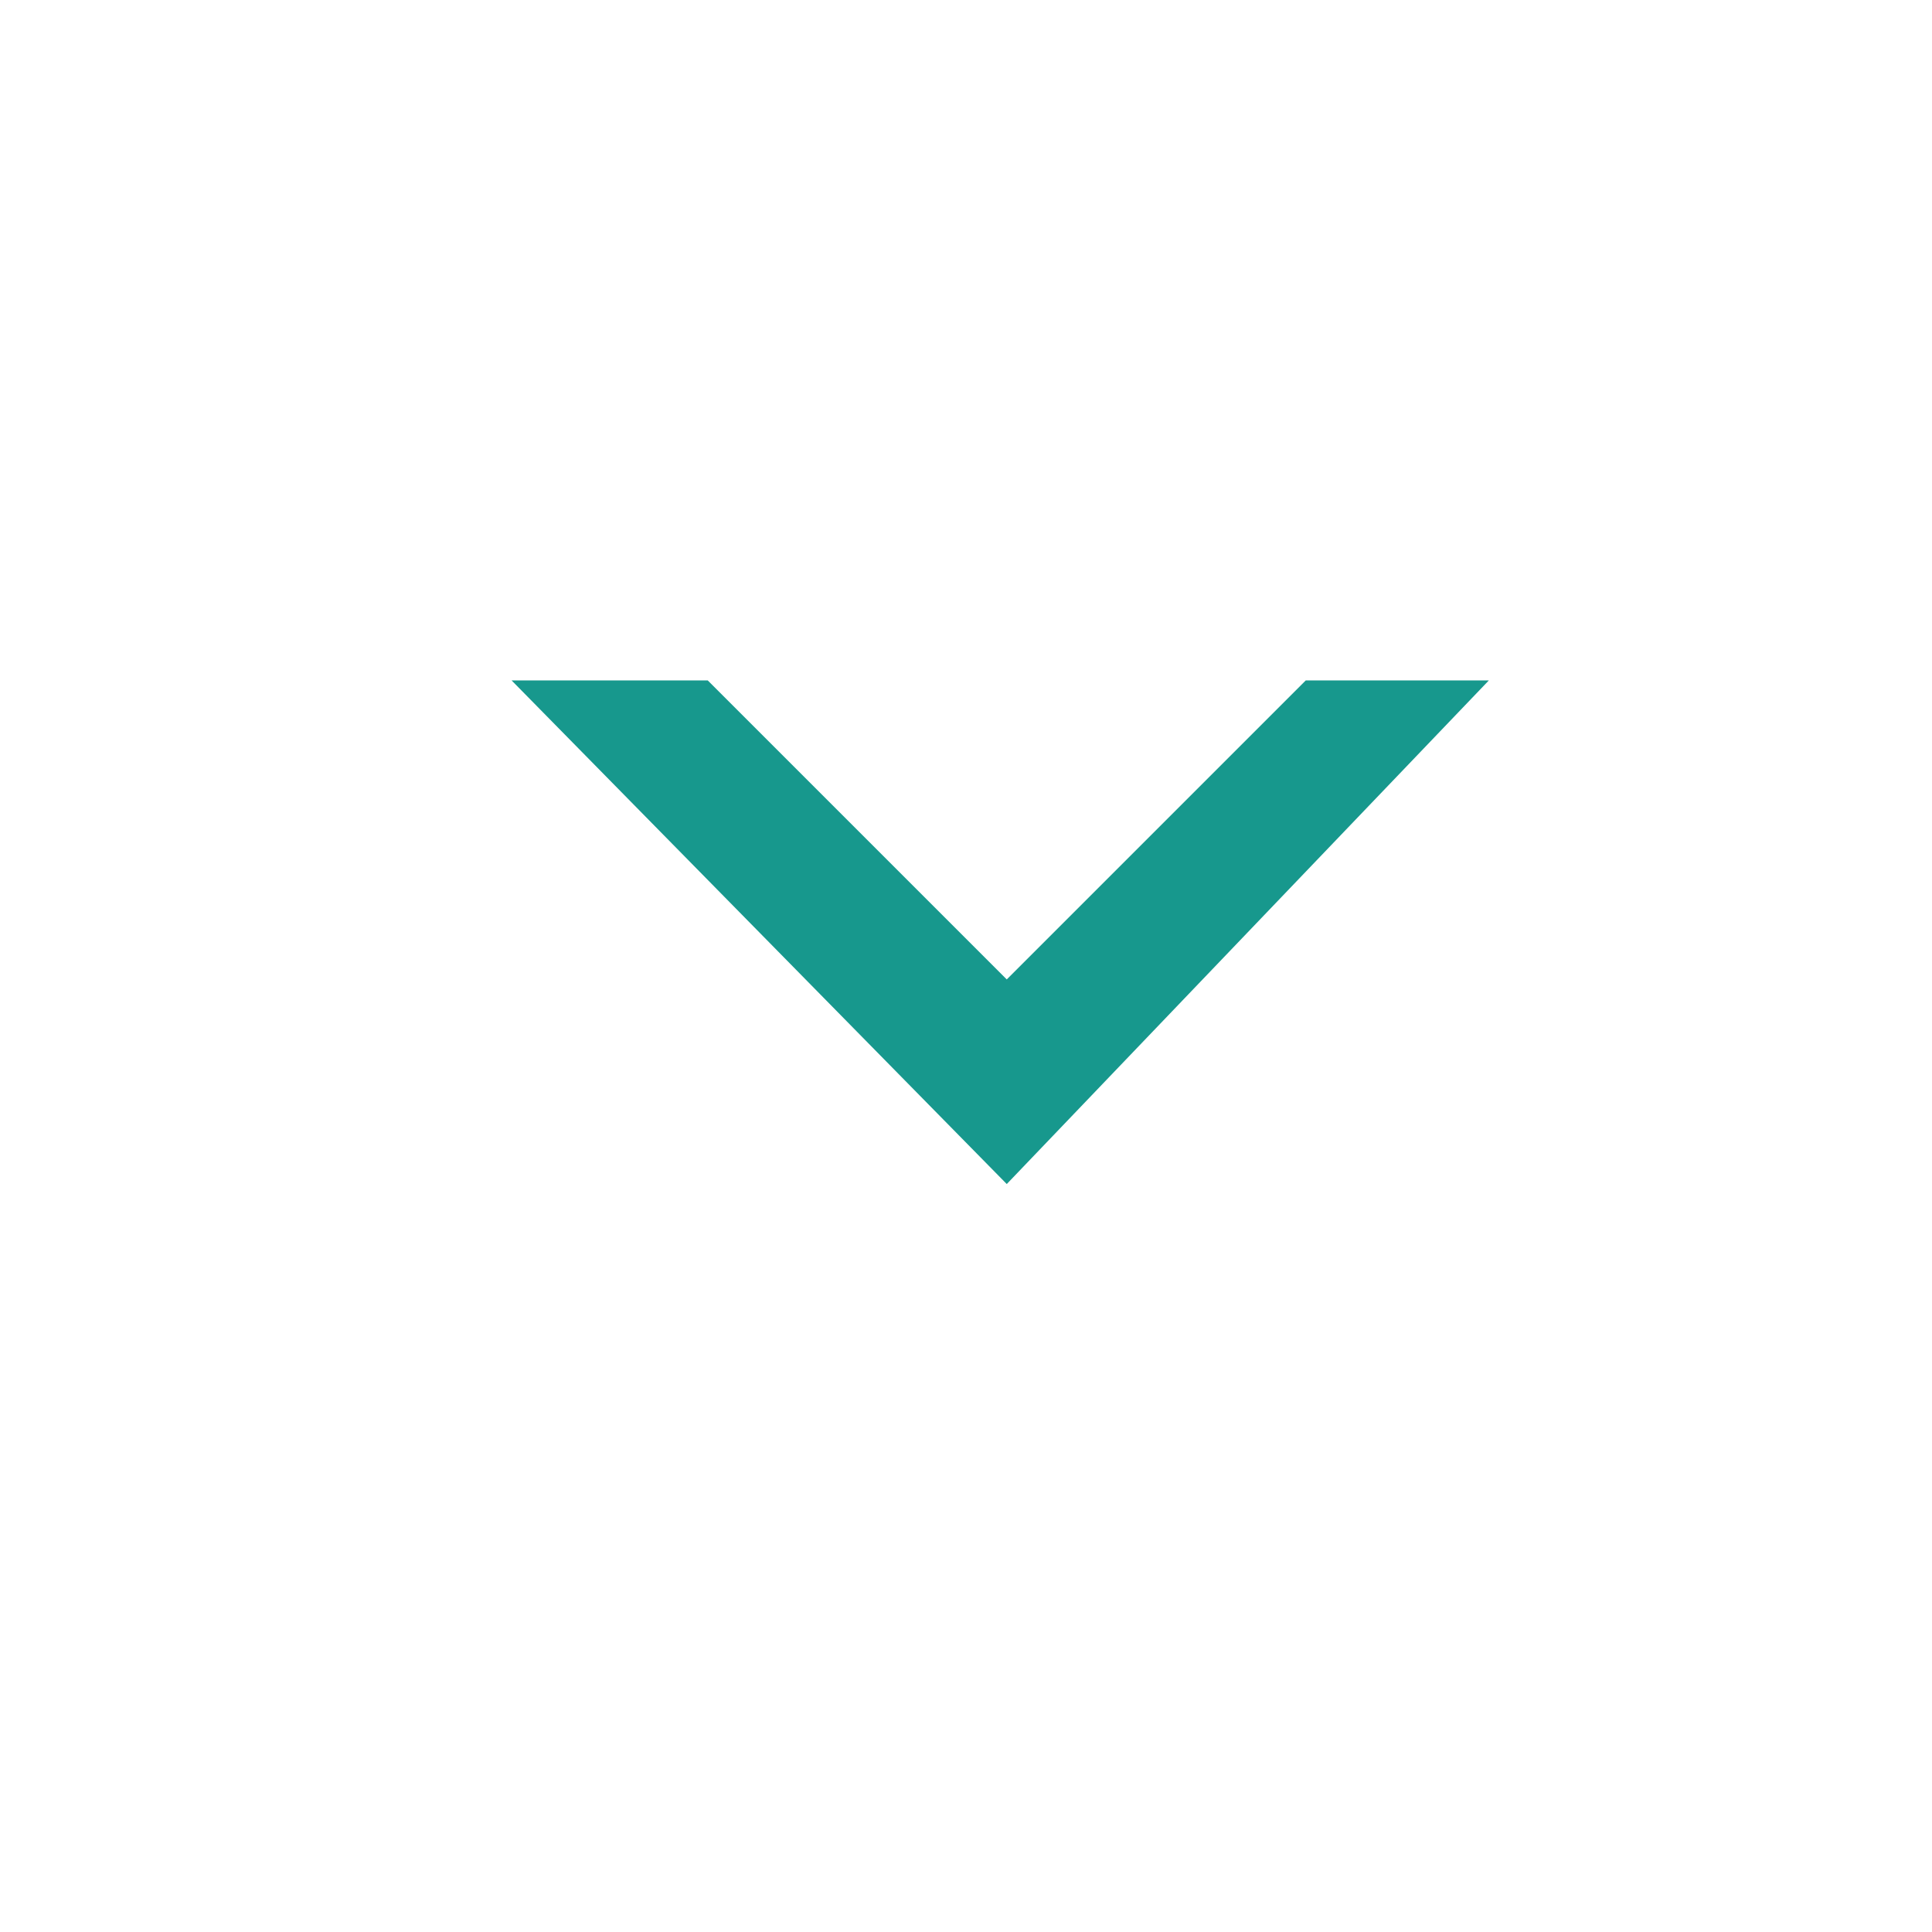 <svg width="21" height="21" viewBox="0 0 21 21" fill="none" xmlns="http://www.w3.org/2000/svg">
<path d="M16.183 7.396L14.193 7.396L10.943 10.646L7.693 7.396L5.561 7.396L10.943 12.87L16.183 7.396Z" fill="#17988D"/>
</svg>

